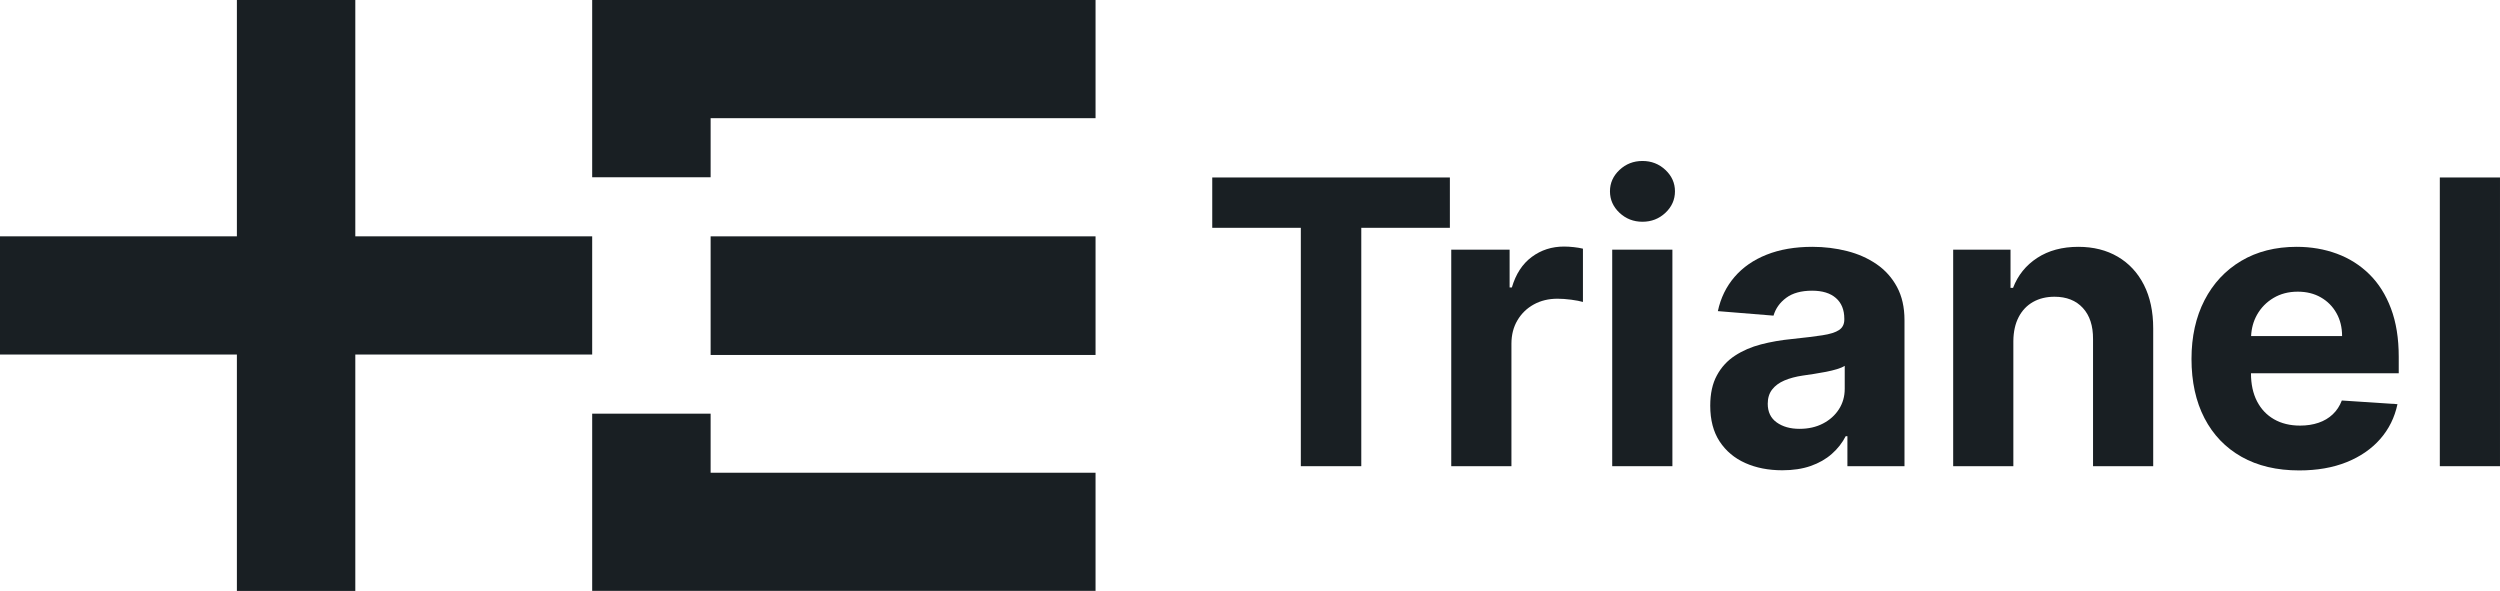 <?xml version="1.0" encoding="UTF-8"?> <svg xmlns="http://www.w3.org/2000/svg" width="220" height="52" viewBox="0 0 220 52" fill="none"><g clip-path="url(#clip0_425_24454)"><path d="M62.535 31.237H96.408V20.799H62.535V31.237Z" fill="#191F23"></path><path d="M52.112 36.4V51.999H96.408V41.6H62.535V36.4H52.112Z" fill="#191F23"></path><path d="M52.112 -0.001V15.599H62.535V10.4H96.408V-0.001H52.112Z" fill="#191F23"></path><path d="M20.846 -0.001V20.799H0V31.199H20.846V52H31.267V31.199H52.112V20.799H31.267V-0.001H20.846Z" fill="#191F23"></path><path d="M106.678 20.047V15.618H127.589V20.047H119.793V41.025H114.473V20.047H106.678Z" fill="#191F23"></path><path d="M127.71 41.025V21.97H132.846V25.294H133.045C133.392 24.111 133.976 23.217 134.797 22.609C135.618 22 136.563 21.697 137.632 21.697C137.897 21.697 138.183 21.713 138.489 21.747C138.797 21.78 139.065 21.825 139.299 21.883V26.572C139.049 26.498 138.706 26.432 138.266 26.373C137.826 26.316 137.425 26.287 137.06 26.287C136.28 26.287 135.586 26.454 134.977 26.789C134.368 27.124 133.888 27.589 133.535 28.185C133.183 28.781 133.006 29.467 133.006 30.244V41.025H127.71Z" fill="#191F23"></path><path d="M144.536 19.514C143.749 19.514 143.077 19.252 142.516 18.726C141.958 18.201 141.677 17.57 141.677 16.834C141.677 16.107 141.958 15.48 142.516 14.954C143.077 14.429 143.749 14.166 144.536 14.166C145.325 14.166 145.997 14.429 146.557 14.954C147.116 15.48 147.397 16.107 147.397 16.834C147.397 17.57 147.116 18.201 146.557 18.726C145.997 19.252 145.325 19.514 144.536 19.514Z" fill="#191F23"></path><path d="M141.875 41.025V21.97H147.171V41.025H141.875Z" fill="#191F23"></path><path d="M162.336 34.214C162.336 34.884 162.166 35.484 161.825 36.013C161.487 36.542 161.019 36.961 160.421 37.272C159.825 37.582 159.137 37.738 158.357 37.738C157.546 37.738 156.876 37.549 156.35 37.173C155.824 36.797 155.561 36.249 155.561 35.529C155.561 35.033 155.688 34.617 155.945 34.282C156.203 33.947 156.563 33.681 157.026 33.482C157.492 33.284 158.034 33.139 158.657 33.048C158.945 33.007 159.269 32.959 159.626 32.905C159.982 32.851 160.338 32.79 160.695 32.719C161.051 32.649 161.373 32.57 161.659 32.483C161.944 32.397 162.17 32.3 162.336 32.193V34.214ZM166.936 25.252C166.497 24.436 165.898 23.768 165.139 23.247C164.381 22.727 163.516 22.342 162.541 22.094C161.566 21.846 160.549 21.721 159.489 21.721C157.964 21.721 156.623 21.951 155.468 22.41C154.311 22.869 153.368 23.523 152.64 24.37C151.908 25.219 151.419 26.221 151.172 27.379L156.069 27.776C156.253 27.147 156.625 26.624 157.189 26.206C157.752 25.789 158.512 25.581 159.465 25.581C160.368 25.581 161.066 25.795 161.559 26.225C162.052 26.655 162.299 27.263 162.299 28.049V28.123C162.299 28.528 162.145 28.834 161.839 29.041C161.532 29.248 161.039 29.403 160.36 29.506C159.68 29.61 158.783 29.719 157.674 29.835C156.729 29.927 155.827 30.083 154.969 30.306C154.113 30.529 153.347 30.861 152.677 31.299C152.005 31.737 151.473 32.316 151.085 33.036C150.694 33.755 150.501 34.645 150.501 35.703C150.501 36.96 150.776 38.009 151.327 38.848C151.879 39.687 152.631 40.32 153.584 40.746C154.536 41.172 155.623 41.384 156.842 41.384C157.786 41.384 158.619 41.258 159.339 41.006C160.061 40.754 160.677 40.403 161.191 39.952C161.707 39.501 162.117 38.978 162.423 38.383H162.572V41.025H167.595V28.173C167.595 27.039 167.374 26.066 166.936 25.252Z" fill="#191F23"></path><path d="M177.175 30.009V41.025H171.879V21.97H176.926V25.332H177.149C177.572 24.224 178.281 23.345 179.275 22.695C180.271 22.047 181.475 21.721 182.894 21.721C184.22 21.721 185.375 22.012 186.362 22.59C187.349 23.169 188.116 23.994 188.663 25.065C189.208 26.136 189.482 27.412 189.482 28.892V41.025H184.187V29.835C184.194 28.669 183.896 27.758 183.291 27.1C182.687 26.442 181.853 26.113 180.793 26.113C180.079 26.113 179.452 26.267 178.909 26.572C178.366 26.879 177.943 27.323 177.641 27.906C177.339 28.489 177.184 29.19 177.175 30.009Z" fill="#191F23"></path><path d="M200.068 26.219C200.686 25.851 201.398 25.667 202.201 25.667C202.972 25.667 203.65 25.834 204.233 26.169C204.818 26.504 205.276 26.965 205.607 27.553C205.939 28.14 206.104 28.814 206.104 29.575H203.269H199.04H198.097C198.129 28.892 198.3 28.263 198.62 27.695C198.968 27.079 199.451 26.587 200.068 26.219ZM199.158 32.85H211.089V31.398C211.089 29.777 210.862 28.36 210.406 27.149C209.952 25.938 209.315 24.931 208.498 24.129C207.681 23.327 206.728 22.725 205.638 22.324C204.548 21.923 203.374 21.721 202.114 21.721C200.241 21.721 198.61 22.135 197.221 22.962C195.833 23.789 194.757 24.943 193.995 26.423C193.233 27.904 192.852 29.624 192.852 31.585C192.852 33.594 193.233 35.333 193.995 36.801C194.757 38.269 195.846 39.402 197.258 40.2C198.672 40.998 200.36 41.397 202.325 41.397C203.9 41.397 205.291 41.156 206.496 40.672C207.703 40.188 208.688 39.51 209.455 38.637C210.222 37.764 210.729 36.741 210.977 35.566L206.08 35.244C205.898 35.724 205.633 36.129 205.283 36.46C204.936 36.791 204.516 37.039 204.028 37.204C203.54 37.37 203.001 37.453 202.412 37.453C201.525 37.453 200.759 37.266 200.112 36.894C199.465 36.522 198.966 35.993 198.613 35.306C198.263 34.62 198.086 33.805 198.086 32.862V32.85H199.158Z" fill="#191F23"></path><path d="M219.999 15.618V41.025H214.704V15.618H219.999Z" fill="#191F23"></path></g><defs><clipPath id="clip0_425_24454"><rect width="220" height="52" fill="white"></rect></clipPath></defs></svg> 